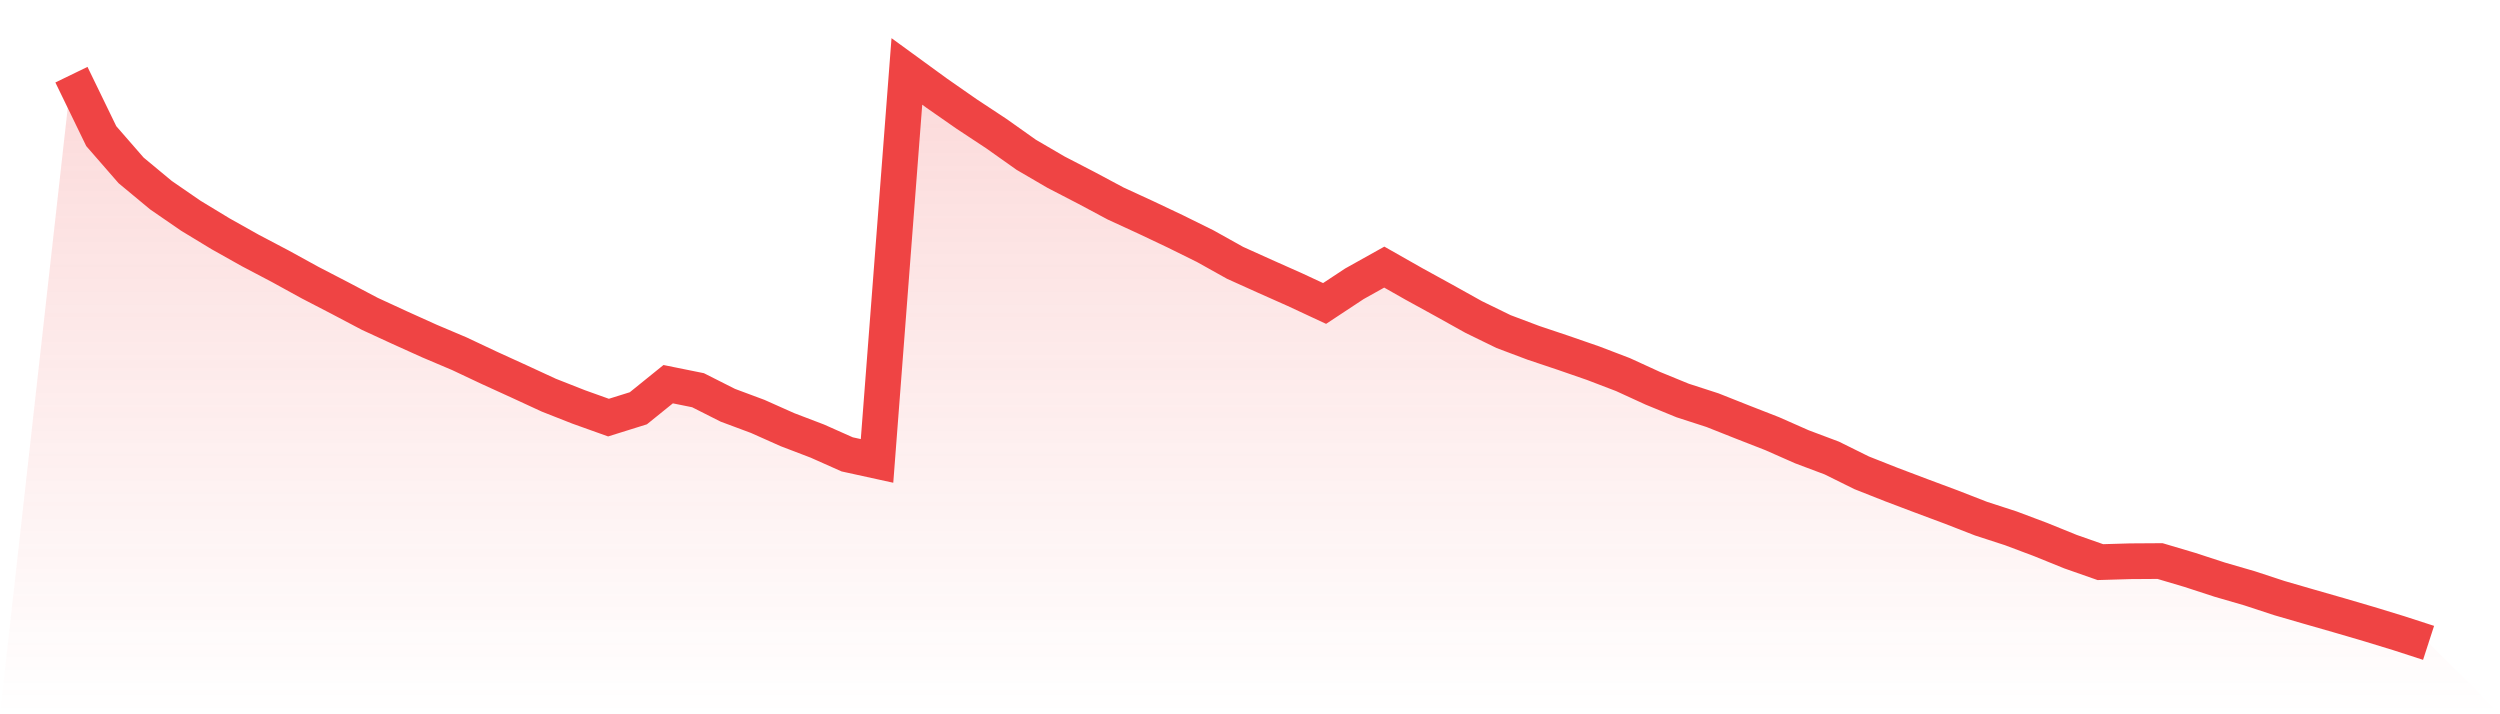 <svg viewBox="0 0 140 40" xmlns="http://www.w3.org/2000/svg">
<defs>
<linearGradient id="gradient" x1="0" x2="0" y1="0" y2="1">
<stop offset="0%" stop-color="#ef4444" stop-opacity="0.2"/>
<stop offset="100%" stop-color="#ef4444" stop-opacity="0"/>
</linearGradient>
</defs>
<path d="M4,4.182 L4,4.182 L5.671,7.624 L7.342,9.542 L9.013,10.929 L10.684,12.08 L12.354,13.093 L14.025,14.031 L15.696,14.91 L17.367,15.828 L19.038,16.694 L20.709,17.575 L22.38,18.346 L24.051,19.1 L25.722,19.808 L27.392,20.596 L29.063,21.358 L30.734,22.13 L32.405,22.788 L34.076,23.386 L35.747,22.864 L37.418,21.514 L39.089,21.852 L40.759,22.695 L42.43,23.318 L44.101,24.063 L45.772,24.701 L47.443,25.445 L49.114,25.811 L50.785,4 L52.456,5.217 L54.127,6.381 L55.797,7.483 L57.468,8.667 L59.139,9.642 L60.81,10.507 L62.481,11.399 L64.152,12.168 L65.823,12.96 L67.494,13.786 L69.165,14.719 L70.835,15.472 L72.506,16.216 L74.177,16.994 L75.848,15.891 L77.519,14.958 L79.19,15.906 L80.861,16.824 L82.532,17.755 L84.203,18.57 L85.873,19.199 L87.544,19.759 L89.215,20.338 L90.886,20.977 L92.557,21.743 L94.228,22.428 L95.899,22.969 L97.57,23.632 L99.24,24.284 L100.911,25.022 L102.582,25.65 L104.253,26.477 L105.924,27.138 L107.595,27.77 L109.266,28.393 L110.937,29.044 L112.608,29.587 L114.278,30.215 L115.949,30.893 L117.62,31.479 L119.291,31.43 L120.962,31.419 L122.633,31.915 L124.304,32.46 L125.975,32.945 L127.646,33.494 L129.316,33.978 L130.987,34.457 L132.658,34.947 L134.329,35.458 L136,36 L140,40 L0,40 z" fill="url(#gradient)"/>
<path d="M4,4.182 L4,4.182 L5.671,7.624 L7.342,9.542 L9.013,10.929 L10.684,12.08 L12.354,13.093 L14.025,14.031 L15.696,14.91 L17.367,15.828 L19.038,16.694 L20.709,17.575 L22.38,18.346 L24.051,19.1 L25.722,19.808 L27.392,20.596 L29.063,21.358 L30.734,22.13 L32.405,22.788 L34.076,23.386 L35.747,22.864 L37.418,21.514 L39.089,21.852 L40.759,22.695 L42.43,23.318 L44.101,24.063 L45.772,24.701 L47.443,25.445 L49.114,25.811 L50.785,4 L52.456,5.217 L54.127,6.381 L55.797,7.483 L57.468,8.667 L59.139,9.642 L60.81,10.507 L62.481,11.399 L64.152,12.168 L65.823,12.96 L67.494,13.786 L69.165,14.719 L70.835,15.472 L72.506,16.216 L74.177,16.994 L75.848,15.891 L77.519,14.958 L79.19,15.906 L80.861,16.824 L82.532,17.755 L84.203,18.57 L85.873,19.199 L87.544,19.759 L89.215,20.338 L90.886,20.977 L92.557,21.743 L94.228,22.428 L95.899,22.969 L97.57,23.632 L99.24,24.284 L100.911,25.022 L102.582,25.65 L104.253,26.477 L105.924,27.138 L107.595,27.77 L109.266,28.393 L110.937,29.044 L112.608,29.587 L114.278,30.215 L115.949,30.893 L117.62,31.479 L119.291,31.43 L120.962,31.419 L122.633,31.915 L124.304,32.46 L125.975,32.945 L127.646,33.494 L129.316,33.978 L130.987,34.457 L132.658,34.947 L134.329,35.458 L136,36" fill="none" stroke="#ef4444" stroke-width="2"/>
</svg>